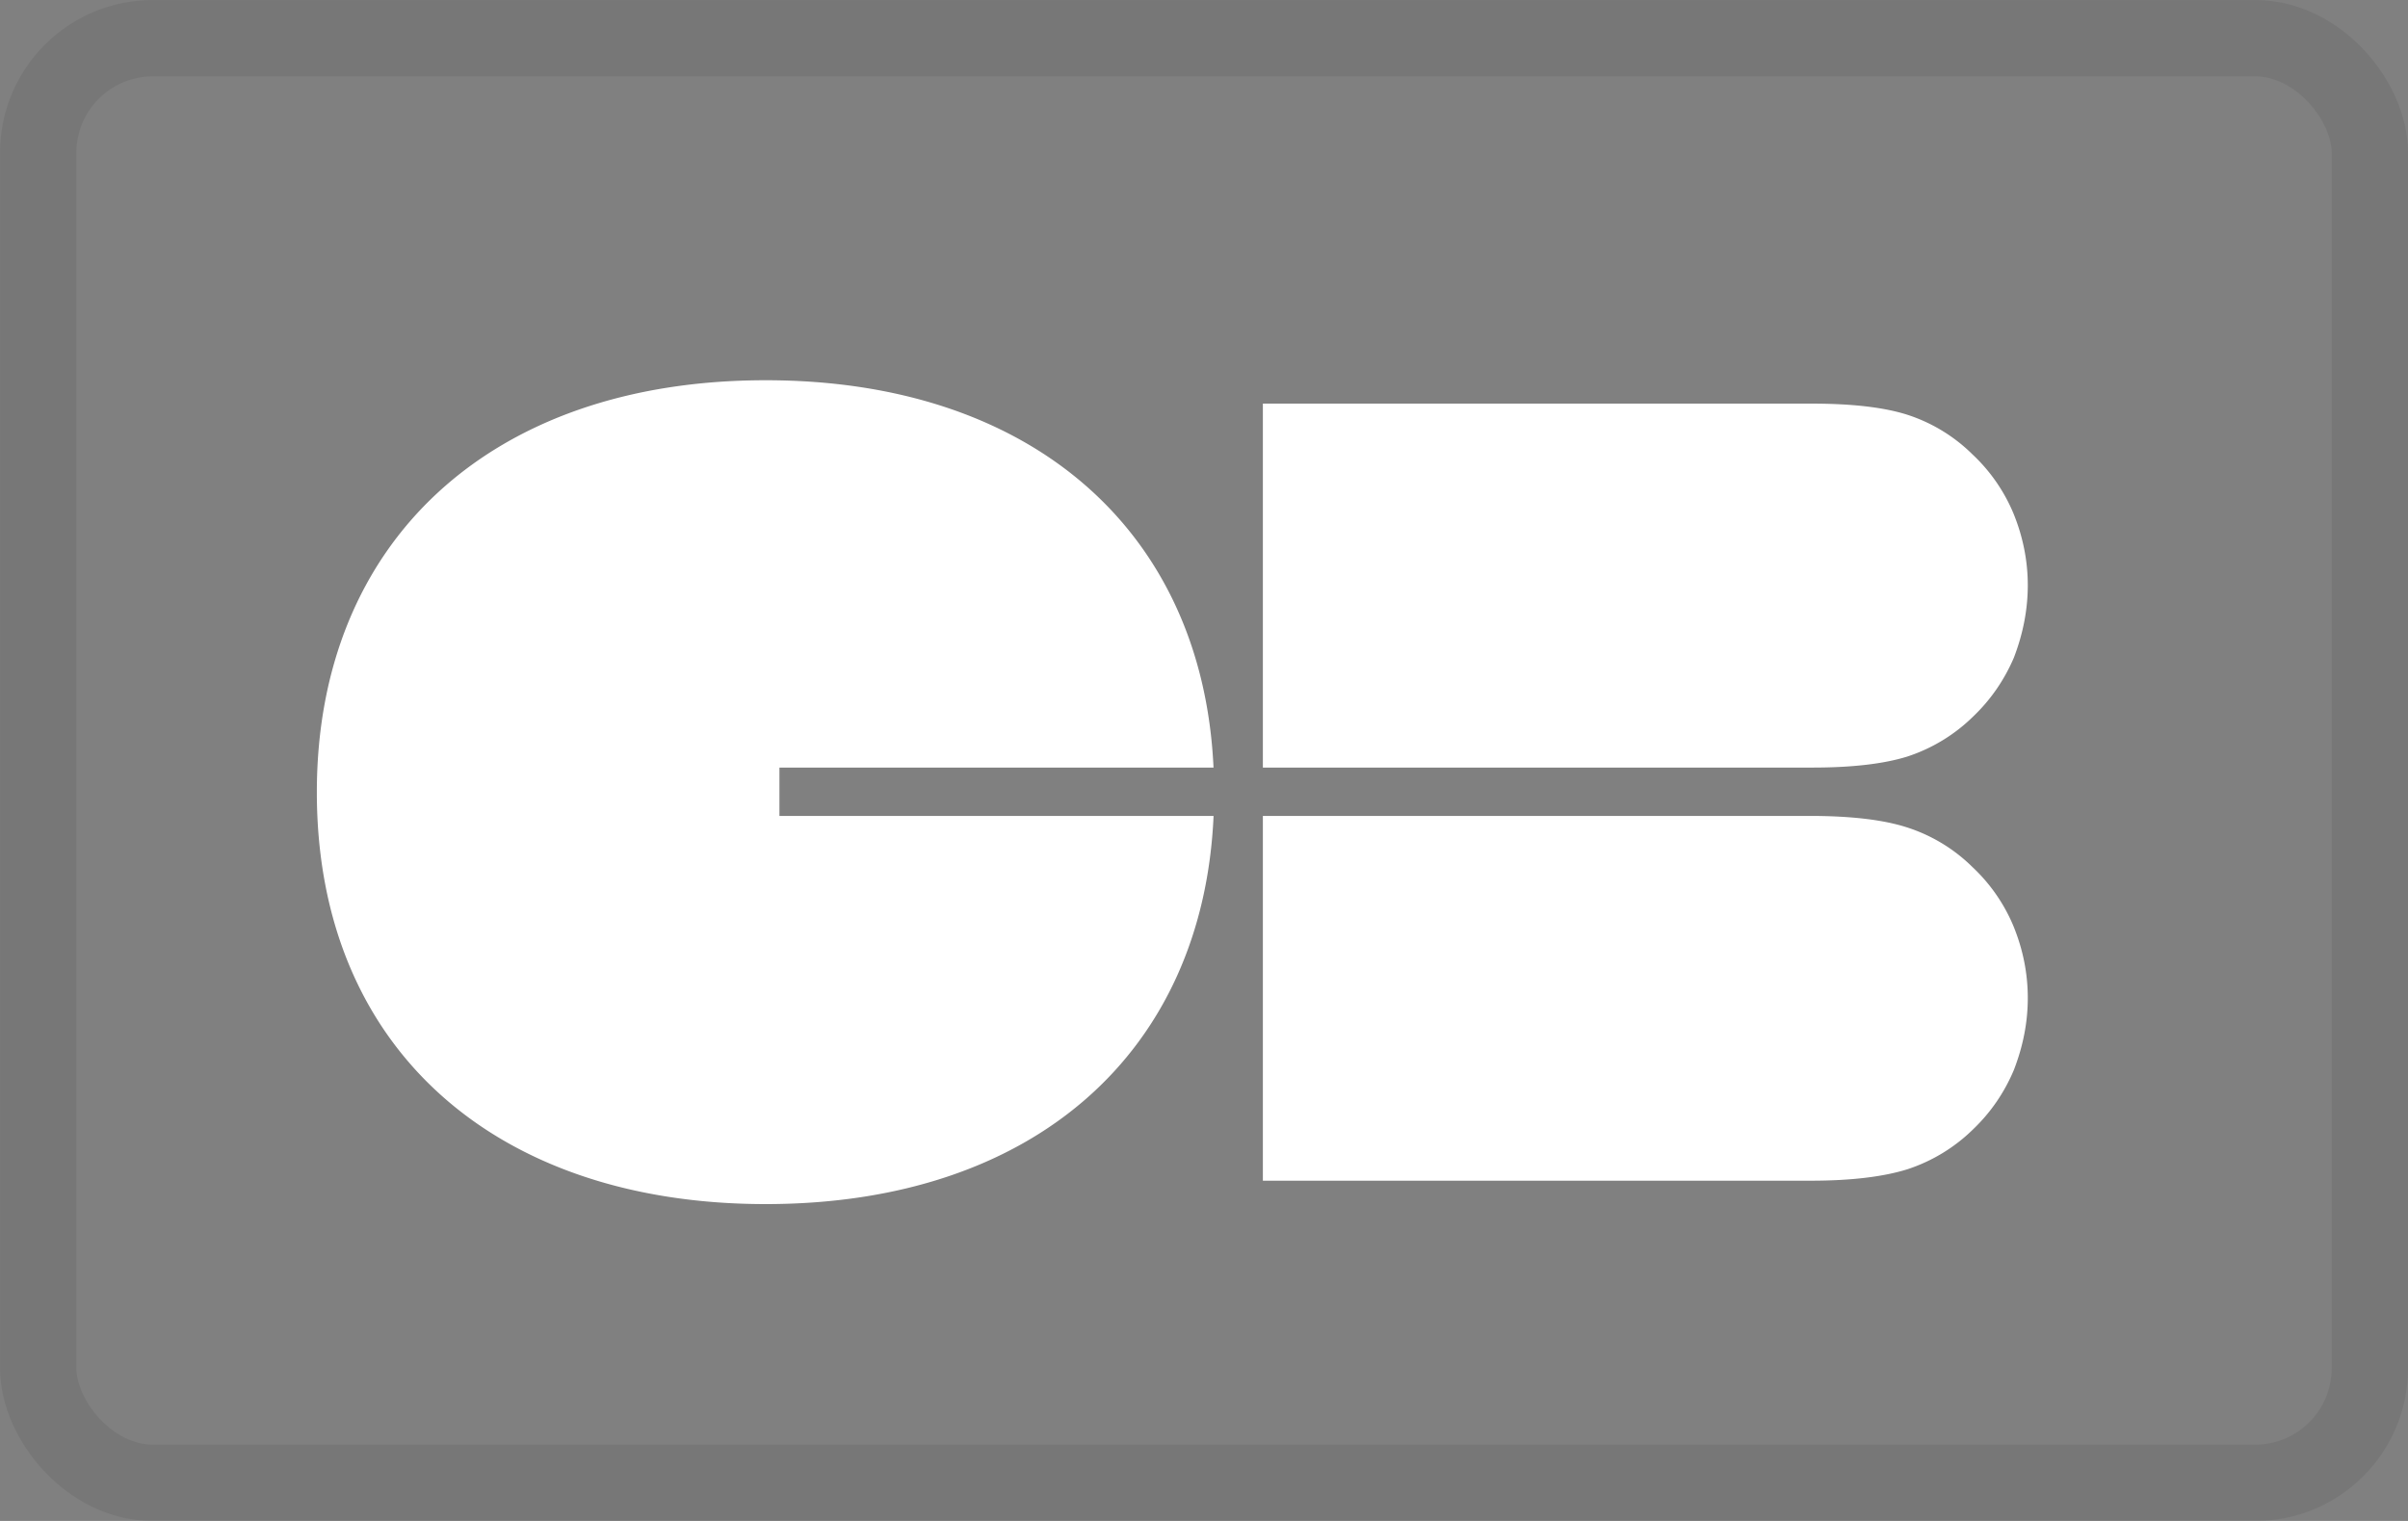 <svg
	xmlns="http://www.w3.org/2000/svg"
	width="38"
	height="24"
	fill="none"
	viewBox="0 0 38 24"
	style="background: linear-gradient(30deg, #2E2E79 0%, #2581C4 25%, #E6D6DB 50%, #E3756A 75%, #C90C0F 100%)"
>
	<rect x="0" y="0" width="38" height="24" fill="#808080" stroke="none"/>
	<g clipPath="url(#clip0_10177_17774)">
		<path
			fill="#fff"
			d="M32 9.234c0-.381-.075-.763-.226-1.132a2.7 2.7 0 0 0-.647-.932 2.6 2.6 0 0 0-1.03-.626q-.557-.177-1.528-.175h-8.64v5.743h8.647q.961.002 1.526-.175a2.66 2.66 0 0 0 1.031-.626c.283-.269.496-.581.647-.932Q32 9.807 32 9.234M32 15.747q0-.58-.226-1.133a2.7 2.7 0 0 0-.647-.932 2.6 2.6 0 0 0-1.03-.625q-.557-.181-1.528-.182h-8.64v5.756h8.647c.64 0 1.15-.063 1.526-.181a2.66 2.66 0 0 0 1.031-.626c.283-.27.496-.582.647-.939.145-.375.22-.75.22-1.138M19.15 12.106C18.976 8.396 16.299 6 12.083 6 7.727 6 5 8.565 5 12.5c0 4.06 2.84 6.5 7.082 6.5 4.247 0 6.905-2.409 7.069-6.125H12.3v-.763h6.85z"
		></path>
	</g>
	<rect
		width="36.795"
		height="22.795"
		x="0.603"
		y="0.603"
		stroke="#000"
		stroke-opacity="0.07"
		stroke-width="1.205"
		rx="1.808"
	></rect>
	<defs>
		<clipPath id="clip0_10177_17774">
			<rect width="38" height="24" fill="#fff" rx="2.41"></rect>
		</clipPath>
	</defs>
</svg>